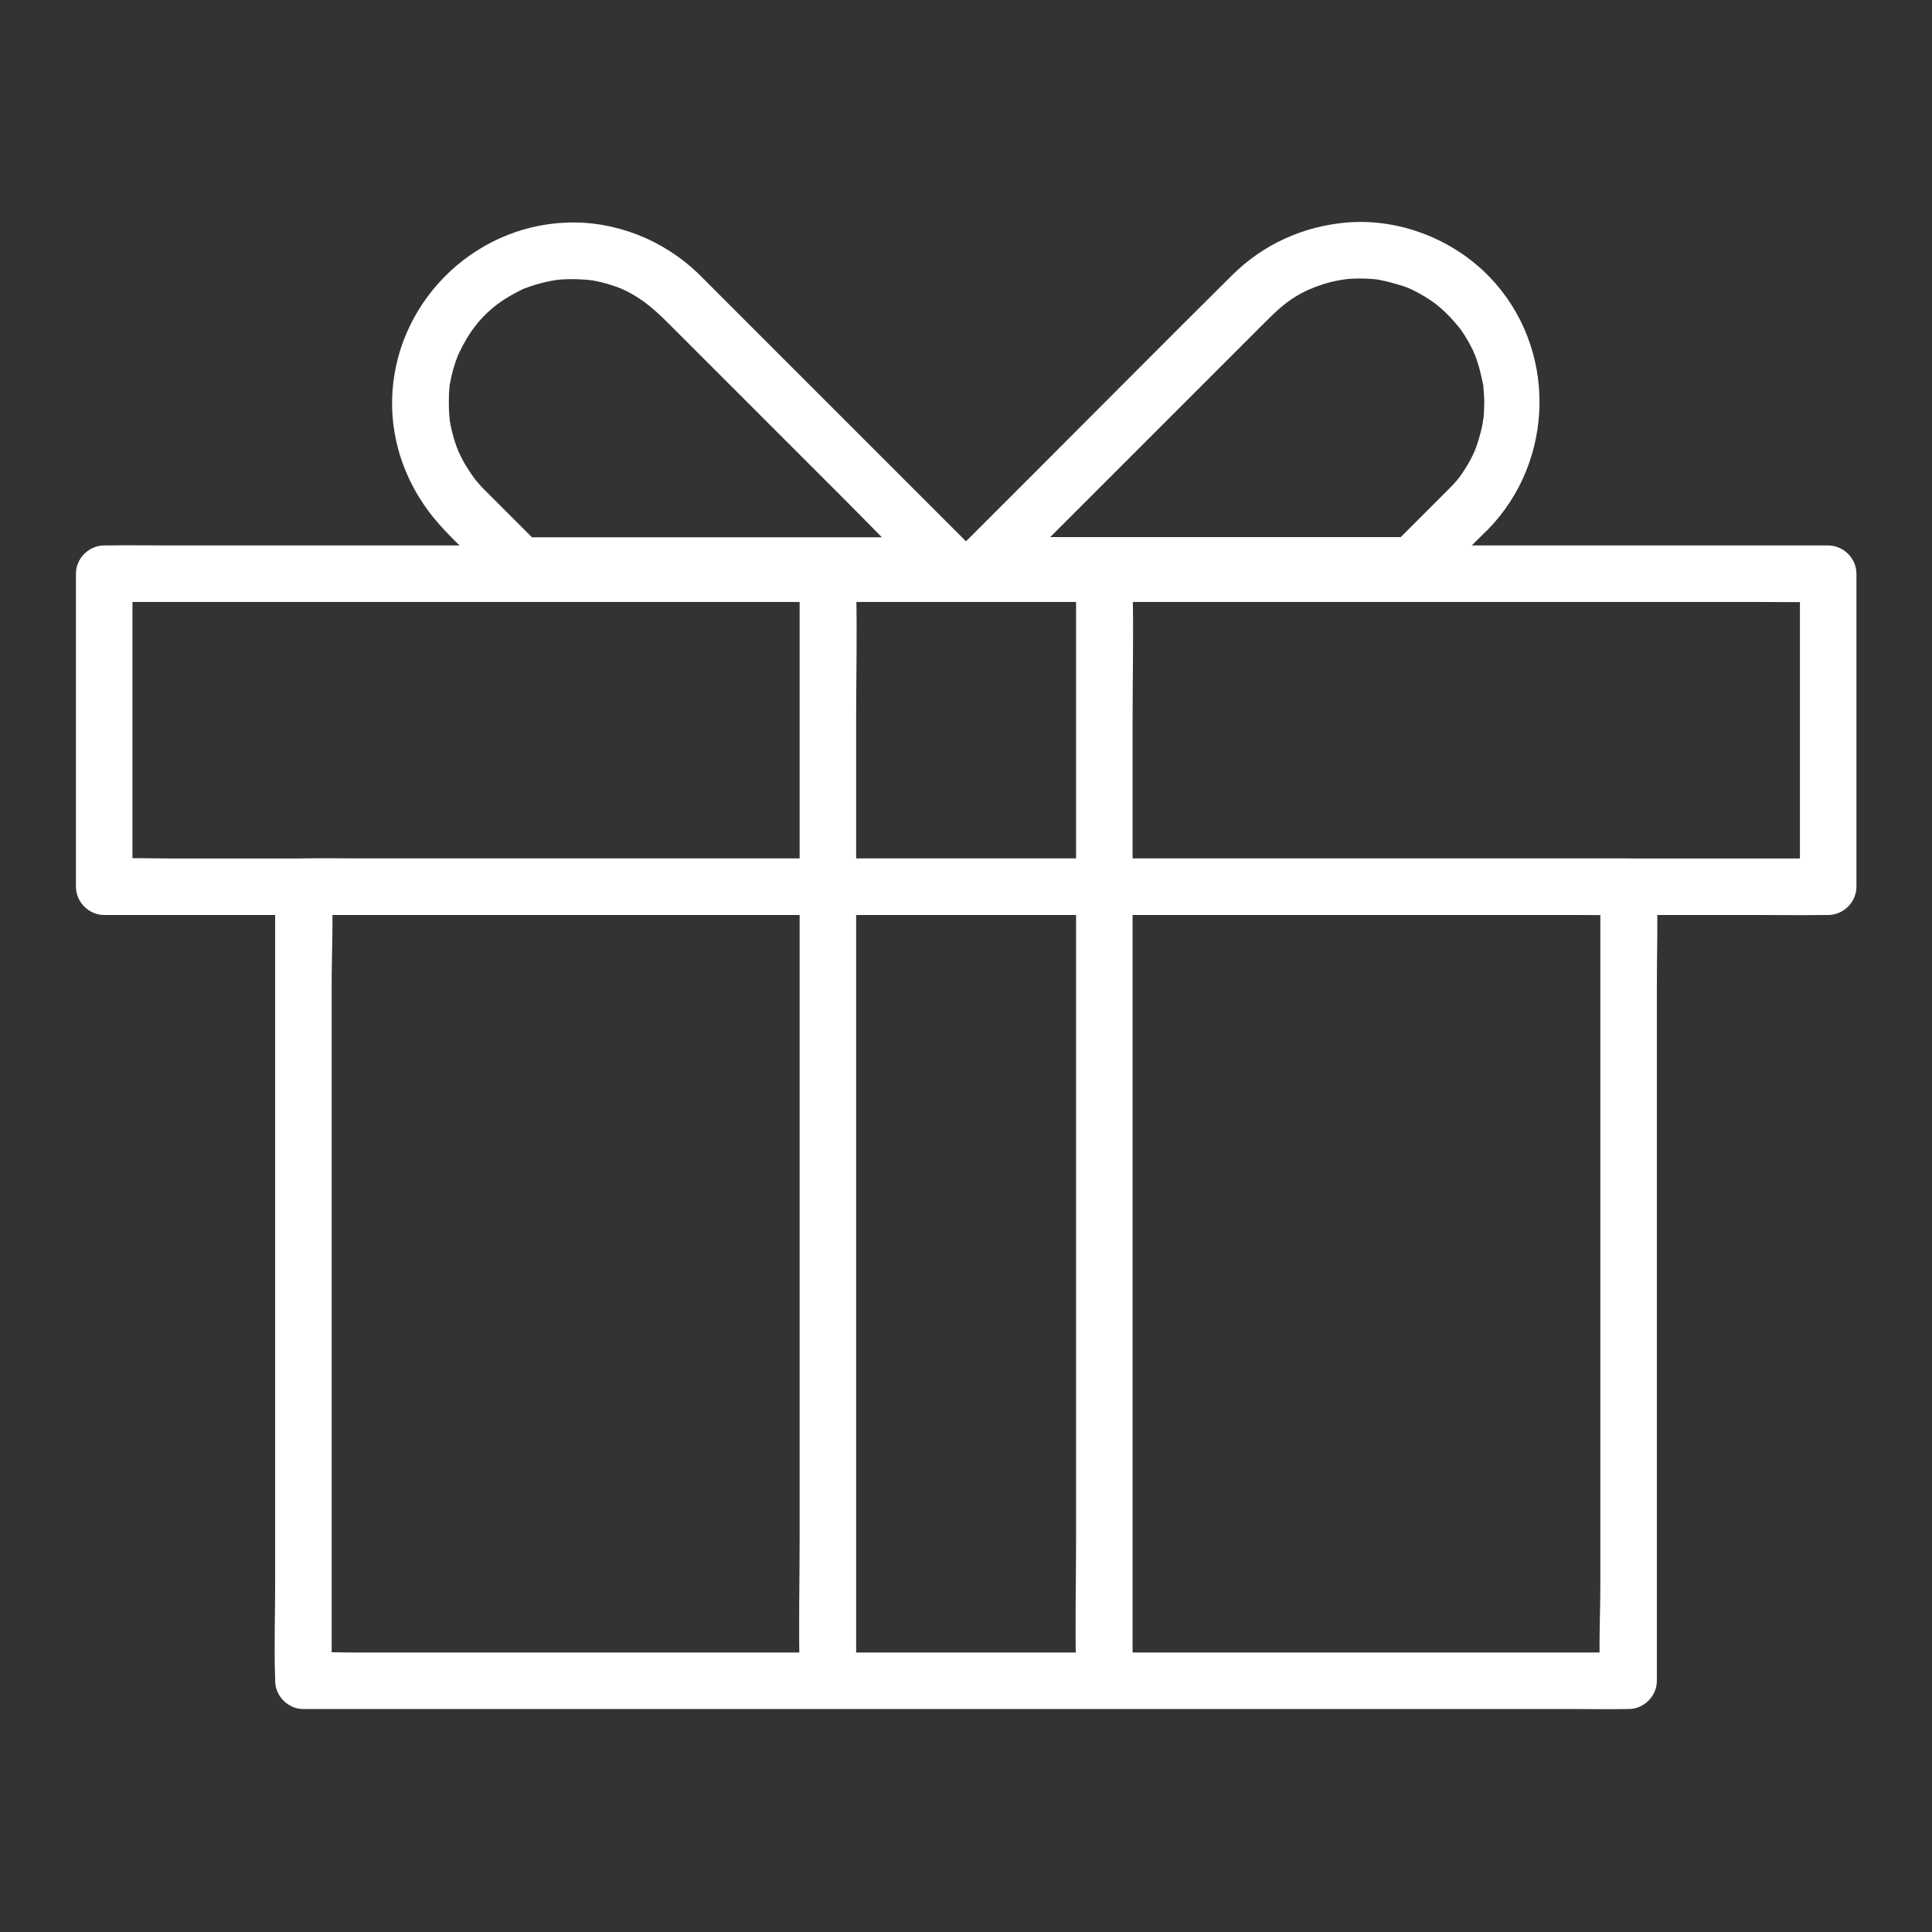 <svg id="svg" fill="#fff" stroke="#fff" width="50" height="50" version="1.1" viewBox="144 144 512 512" xmlns="http://www.w3.org/2000/svg">
    <rect x="144" y="144" width="512" height="512" fill="#333333" stroke="none"/>
    <g id="IconSvg_bgCarrier" stroke-width="0"></g>
    <g id="IconSvg_tracerCarrier" stroke-linecap="round" stroke-linejoin="round" stroke="#CCCCCC" stroke-width="0">
      <g xmlns="http://www.w3.org/2000/svg">
  <path d="m568.61 378.99v20.961 50.137 60.91 52.449c0 8.512-0.492 17.172 0 25.633v0.344l6.988-6.988h-9.398-25.535-37.738-46.051-50.48-50.973-47.723-40.148-28.879c-4.527 0-9.152-0.195-13.676 0h-0.59l6.988 6.988v-20.961-50.137-60.91-52.449c0-8.512 0.492-17.172 0-25.633v-0.344l-6.988 6.988h9.398 25.535 37.738 46.051 50.48 50.973 47.723 40.148 28.879c4.574 0 9.102 0.098 13.676 0h0.59c3.789 0 6.988-3.199 6.988-6.988 0-3.789-3.199-6.988-6.988-6.988h-9.398-25.535-37.738-46.051-50.48-50.973-47.723-40.148-28.879c-4.574 0-9.102-0.098-13.676 0h-0.59c-3.789 0-6.988 3.199-6.988 6.988v20.961 50.137 60.91 52.449c0 8.512-0.297 17.121 0 25.633v0.344c0 3.789 3.199 6.988 6.988 6.988h9.398 25.535 37.738 46.051 50.48 50.973 47.723 40.148 28.879c4.574 0 9.102 0.098 13.676 0h0.59c3.789 0 6.988-3.199 6.988-6.988v-20.961-50.137-60.91-52.449c0-8.512 0.297-17.121 0-25.633v-0.344c0-3.789-3.199-6.988-6.988-6.988-3.793 0.004-6.988 3.203-6.988 6.988z"></path>
  <path d="m621.5 296.04v72.57 10.383c2.312-2.312 4.676-4.676 6.988-6.988h-12.203-33.211-49.297-59.977-65.684-66.273-61.797-52.398-37.539c-5.902 0-11.855-0.195-17.762 0h-0.738c2.312 2.312 4.676 4.676 6.988 6.988v-72.57-10.383c-2.312 2.312-4.676 4.676-6.988 6.988h12.203 33.211 49.297 59.977 65.684 66.273 61.797 52.398 37.539c5.902 0 11.855 0.098 17.762 0h0.738c3.789 0 6.988-3.199 6.988-6.988 0-3.789-3.199-6.988-6.988-6.988h-12.203-33.211-49.297-59.977-65.684-66.273-61.797-52.398-37.539c-5.902 0-11.855-0.098-17.762 0h-0.738c-3.789 0-6.988 3.199-6.988 6.988v72.57 10.383c0 3.789 3.199 6.988 6.988 6.988h12.203 33.211 49.297 59.977 65.684 66.273 61.797 52.398 37.539c5.902 0 11.855 0.098 17.762 0h0.738c3.789 0 6.988-3.199 6.988-6.988v-72.57-10.383c0-3.789-3.199-6.988-6.988-6.988s-6.988 3.199-6.988 6.988z"></path>
  <path d="m356.41 299.53v28.684 68.832 82.953 71.637c0 11.562-0.297 23.223 0 34.785v0.492c0 3.789 3.199 6.988 6.988 6.988 3.789 0 6.988-3.199 6.988-6.988v-28.684-68.832-82.953-71.637c0-11.562 0.297-23.223 0-34.785v-0.492c0-3.789-3.199-6.988-6.988-6.988-3.789 0.004-6.988 3.199-6.988 6.988z"></path>
  <path d="m429.67 299.53v28.684 68.832 82.953 71.637c0 11.562-0.297 23.223 0 34.785v0.492c0 3.789 3.199 6.988 6.988 6.988s6.988-3.199 6.988-6.988v-28.684-68.832-82.953-71.637c0-11.562 0.297-23.223 0-34.785v-0.492c0-3.789-3.199-6.988-6.988-6.988-3.84 0.004-6.988 3.199-6.988 6.988z"></path>
  <path d="m395.91 286.89h-38.621-61.254-14.121c1.625 0.688 3.297 1.379 4.922 2.066-4.43-4.43-8.855-8.855-13.285-13.285-0.641-0.641-1.23-1.23-1.871-1.871-0.59-0.59-1.133-1.23-1.672-1.871-0.246-0.297-0.441-0.543-0.688-0.836 0.098 0.098 0.492 0.641 0 0-0.887-1.23-1.723-2.508-2.508-3.789-0.395-0.688-0.789-1.426-1.133-2.117-0.148-0.297-0.789-1.723-0.641-1.328 0.148 0.344-0.395-1.082-0.543-1.379-0.246-0.738-0.492-1.477-0.738-2.262-0.395-1.426-0.738-2.856-0.984-4.281-0.051-0.344-0.098-0.688-0.148-0.984 0 0.148 0.098 1.031 0.051 0.195-0.098-0.789-0.148-1.574-0.195-2.363-0.051-1.477-0.051-2.902 0-4.379 0.051-0.688 0.098-1.328 0.148-2.016 0.098-0.836 0 0.051-0.051 0.195 0.051-0.441 0.148-0.887 0.246-1.328 0.246-1.426 0.59-2.856 1.031-4.281 0.195-0.641 0.395-1.277 0.641-1.918 0.098-0.344 0.246-0.641 0.344-0.934 0.441-1.133-0.098 0.098 0.246-0.543 2.656-5.656 5.707-9.742 10.332-13.285 1.277-0.984 2.656-1.82 4.035-2.609 0.688-0.395 1.379-0.738 2.117-1.133 1.082-0.543 0.836-0.441 1.969-0.836 2.902-1.082 6.543-1.918 8.758-2.117 3.051-0.246 6.84-0.098 8.953 0.246 3.051 0.543 6.543 1.625 8.707 2.707 4.969 2.41 8.316 5.559 12.152 9.398 3.836 3.836 7.625 7.625 11.465 11.465l34.539 34.539c7.527 7.527 14.859 15.254 22.535 22.535 0.148 0.098 0.246 0.246 0.344 0.344 6.348 6.348 16.234-3.492 9.84-9.84l-67.746-67.746c-1.523-1.523-3-3.051-4.527-4.527-9.152-8.758-21.695-13.727-34.391-13.234-24.945 0.934-45.312 21.598-45.758 46.594-0.195 11.316 3.836 22.188 10.973 30.898 3.738 4.574 8.266 8.562 12.398 12.742 3.148 3.148 5.953 7.086 10.773 7.184 2.754 0.051 5.512 0 8.316 0h35.816 67.895 1.328c3.789 0 6.988-3.199 6.988-6.988 0-3.828-3.199-7.027-6.988-7.027z"></path>
  <path d="m528.02 274.24c-4.871 4.871-9.789 9.789-14.66 14.66 1.625-0.688 3.297-1.379 4.922-2.066h-38.621-61.254-14.121c1.625 3.984 3.297 7.922 4.922 11.906 15.254-15.254 30.504-30.504 45.758-45.758 7.773-7.773 15.598-15.598 23.371-23.371 2.902-2.902 5.41-5.41 8.809-7.477 4.527-2.754 10.184-4.477 15.008-4.773 2.461-0.148 5.902 0 7.379 0.297 2.609 0.492 6.297 1.523 8.02 2.262 1.426 0.641 2.856 1.379 4.231 2.215 1.426 0.887 2.902 1.871 3.836 2.707 1.23 1.031 2.363 2.117 3.445 3.297 0.492 0.543 0.934 1.082 1.426 1.625 0.543 0.641 0.59 0.738 0.246 0.246 0.195 0.297 0.441 0.543 0.641 0.836 0.887 1.23 1.672 2.508 2.41 3.836 0.344 0.59 0.641 1.23 0.934 1.82 0 0.051 0.887 2.016 0.395 0.836 1.133 2.707 1.82 5.559 2.41 8.461 0.395 2.117-0.051-1.328 0.098 0.836 0.051 0.887 0.148 1.77 0.195 2.707 0.051 1.328 0 2.707-0.051 4.035-0.051 0.688-0.098 1.328-0.195 2.016 0.148-1.379-0.098 0.543-0.148 0.836-0.297 1.574-0.688 3.102-1.133 4.574-0.195 0.641-0.441 1.277-0.641 1.918-0.098 0.246-0.836 2.016-0.344 0.887-0.641 1.477-1.379 2.902-2.215 4.281-1.82 2.91-2.656 3.941-5.07 6.352-6.297 6.394 3.543 16.285 9.84 9.84 17.859-18.203 18.301-47.922 0.492-66.371-9.445-9.789-23.418-15.301-37.047-14.27-11.562 0.887-22.289 5.707-30.504 13.922-17.219 17.074-34.293 34.293-51.465 51.465l-20.023 20.023c-4.281 4.281-1.133 11.906 4.922 11.906h51.117 61.352c0.492 0 1.031 0.051 1.523 0 3.59-0.195 5.461-2.559 7.773-4.871 3.938-3.938 7.871-7.871 11.855-11.855 6.402-6.246-3.488-16.137-9.836-9.789z"></path>
 </g>

      </g>
     <g id="IconSvg_iconCarrier">
      <g xmlns="http://www.w3.org/2000/svg">
  <path d="m568.61 378.99v20.961 50.137 60.91 52.449c0 8.512-0.492 17.172 0 25.633v0.344l6.988-6.988h-9.398-25.535-37.738-46.051-50.48-50.973-47.723-40.148-28.879c-4.527 0-9.152-0.195-13.676 0h-0.59l6.988 6.988v-20.961-50.137-60.91-52.449c0-8.512 0.492-17.172 0-25.633v-0.344l-6.988 6.988h9.398 25.535 37.738 46.051 50.48 50.973 47.723 40.148 28.879c4.574 0 9.102 0.098 13.676 0h0.59c3.789 0 6.988-3.199 6.988-6.988 0-3.789-3.199-6.988-6.988-6.988h-9.398-25.535-37.738-46.051-50.48-50.973-47.723-40.148-28.879c-4.574 0-9.102-0.098-13.676 0h-0.59c-3.789 0-6.988 3.199-6.988 6.988v20.961 50.137 60.91 52.449c0 8.512-0.297 17.121 0 25.633v0.344c0 3.789 3.199 6.988 6.988 6.988h9.398 25.535 37.738 46.051 50.48 50.973 47.723 40.148 28.879c4.574 0 9.102 0.098 13.676 0h0.59c3.789 0 6.988-3.199 6.988-6.988v-20.961-50.137-60.91-52.449c0-8.512 0.297-17.121 0-25.633v-0.344c0-3.789-3.199-6.988-6.988-6.988-3.793 0.004-6.988 3.203-6.988 6.988z"></path>
  <path d="m621.5 296.04v72.57 10.383c2.312-2.312 4.676-4.676 6.988-6.988h-12.203-33.211-49.297-59.977-65.684-66.273-61.797-52.398-37.539c-5.902 0-11.855-0.195-17.762 0h-0.738c2.312 2.312 4.676 4.676 6.988 6.988v-72.57-10.383c-2.312 2.312-4.676 4.676-6.988 6.988h12.203 33.211 49.297 59.977 65.684 66.273 61.797 52.398 37.539c5.902 0 11.855 0.098 17.762 0h0.738c3.789 0 6.988-3.199 6.988-6.988 0-3.789-3.199-6.988-6.988-6.988h-12.203-33.211-49.297-59.977-65.684-66.273-61.797-52.398-37.539c-5.902 0-11.855-0.098-17.762 0h-0.738c-3.789 0-6.988 3.199-6.988 6.988v72.57 10.383c0 3.789 3.199 6.988 6.988 6.988h12.203 33.211 49.297 59.977 65.684 66.273 61.797 52.398 37.539c5.902 0 11.855 0.098 17.762 0h0.738c3.789 0 6.988-3.199 6.988-6.988v-72.57-10.383c0-3.789-3.199-6.988-6.988-6.988s-6.988 3.199-6.988 6.988z"></path>
  <path d="m356.41 299.53v28.684 68.832 82.953 71.637c0 11.562-0.297 23.223 0 34.785v0.492c0 3.789 3.199 6.988 6.988 6.988 3.789 0 6.988-3.199 6.988-6.988v-28.684-68.832-82.953-71.637c0-11.562 0.297-23.223 0-34.785v-0.492c0-3.789-3.199-6.988-6.988-6.988-3.789 0.004-6.988 3.199-6.988 6.988z"></path>
  <path d="m429.67 299.53v28.684 68.832 82.953 71.637c0 11.562-0.297 23.223 0 34.785v0.492c0 3.789 3.199 6.988 6.988 6.988s6.988-3.199 6.988-6.988v-28.684-68.832-82.953-71.637c0-11.562 0.297-23.223 0-34.785v-0.492c0-3.789-3.199-6.988-6.988-6.988-3.84 0.004-6.988 3.199-6.988 6.988z"></path>
  <path d="m395.91 286.89h-38.621-61.254-14.121c1.625 0.688 3.297 1.379 4.922 2.066-4.43-4.43-8.855-8.855-13.285-13.285-0.641-0.641-1.23-1.23-1.871-1.871-0.59-0.59-1.133-1.23-1.672-1.871-0.246-0.297-0.441-0.543-0.688-0.836 0.098 0.098 0.492 0.641 0 0-0.887-1.23-1.723-2.508-2.508-3.789-0.395-0.688-0.789-1.426-1.133-2.117-0.148-0.297-0.789-1.723-0.641-1.328 0.148 0.344-0.395-1.082-0.543-1.379-0.246-0.738-0.492-1.477-0.738-2.262-0.395-1.426-0.738-2.856-0.984-4.281-0.051-0.344-0.098-0.688-0.148-0.984 0 0.148 0.098 1.031 0.051 0.195-0.098-0.789-0.148-1.574-0.195-2.363-0.051-1.477-0.051-2.902 0-4.379 0.051-0.688 0.098-1.328 0.148-2.016 0.098-0.836 0 0.051-0.051 0.195 0.051-0.441 0.148-0.887 0.246-1.328 0.246-1.426 0.59-2.856 1.031-4.281 0.195-0.641 0.395-1.277 0.641-1.918 0.098-0.344 0.246-0.641 0.344-0.934 0.441-1.133-0.098 0.098 0.246-0.543 2.656-5.656 5.707-9.742 10.332-13.285 1.277-0.984 2.656-1.82 4.035-2.609 0.688-0.395 1.379-0.738 2.117-1.133 1.082-0.543 0.836-0.441 1.969-0.836 2.902-1.082 6.543-1.918 8.758-2.117 3.051-0.246 6.84-0.098 8.953 0.246 3.051 0.543 6.543 1.625 8.707 2.707 4.969 2.41 8.316 5.559 12.152 9.398 3.836 3.836 7.625 7.625 11.465 11.465l34.539 34.539c7.527 7.527 14.859 15.254 22.535 22.535 0.148 0.098 0.246 0.246 0.344 0.344 6.348 6.348 16.234-3.492 9.84-9.84l-67.746-67.746c-1.523-1.523-3-3.051-4.527-4.527-9.152-8.758-21.695-13.727-34.391-13.234-24.945 0.934-45.312 21.598-45.758 46.594-0.195 11.316 3.836 22.188 10.973 30.898 3.738 4.574 8.266 8.562 12.398 12.742 3.148 3.148 5.953 7.086 10.773 7.184 2.754 0.051 5.512 0 8.316 0h35.816 67.895 1.328c3.789 0 6.988-3.199 6.988-6.988 0-3.828-3.199-7.027-6.988-7.027z"></path>
  <path d="m528.02 274.24c-4.871 4.871-9.789 9.789-14.66 14.66 1.625-0.688 3.297-1.379 4.922-2.066h-38.621-61.254-14.121c1.625 3.984 3.297 7.922 4.922 11.906 15.254-15.254 30.504-30.504 45.758-45.758 7.773-7.773 15.598-15.598 23.371-23.371 2.902-2.902 5.41-5.41 8.809-7.477 4.527-2.754 10.184-4.477 15.008-4.773 2.461-0.148 5.902 0 7.379 0.297 2.609 0.492 6.297 1.523 8.02 2.262 1.426 0.641 2.856 1.379 4.231 2.215 1.426 0.887 2.902 1.871 3.836 2.707 1.23 1.031 2.363 2.117 3.445 3.297 0.492 0.543 0.934 1.082 1.426 1.625 0.543 0.641 0.59 0.738 0.246 0.246 0.195 0.297 0.441 0.543 0.641 0.836 0.887 1.23 1.672 2.508 2.41 3.836 0.344 0.59 0.641 1.23 0.934 1.82 0 0.051 0.887 2.016 0.395 0.836 1.133 2.707 1.82 5.559 2.41 8.461 0.395 2.117-0.051-1.328 0.098 0.836 0.051 0.887 0.148 1.77 0.195 2.707 0.051 1.328 0 2.707-0.051 4.035-0.051 0.688-0.098 1.328-0.195 2.016 0.148-1.379-0.098 0.543-0.148 0.836-0.297 1.574-0.688 3.102-1.133 4.574-0.195 0.641-0.441 1.277-0.641 1.918-0.098 0.246-0.836 2.016-0.344 0.887-0.641 1.477-1.379 2.902-2.215 4.281-1.82 2.91-2.656 3.941-5.07 6.352-6.297 6.394 3.543 16.285 9.84 9.84 17.859-18.203 18.301-47.922 0.492-66.371-9.445-9.789-23.418-15.301-37.047-14.27-11.562 0.887-22.289 5.707-30.504 13.922-17.219 17.074-34.293 34.293-51.465 51.465l-20.023 20.023c-4.281 4.281-1.133 11.906 4.922 11.906h51.117 61.352c0.492 0 1.031 0.051 1.523 0 3.59-0.195 5.461-2.559 7.773-4.871 3.938-3.938 7.871-7.871 11.855-11.855 6.402-6.246-3.488-16.137-9.836-9.789z"></path>
 </g>

      </g>
      </svg>